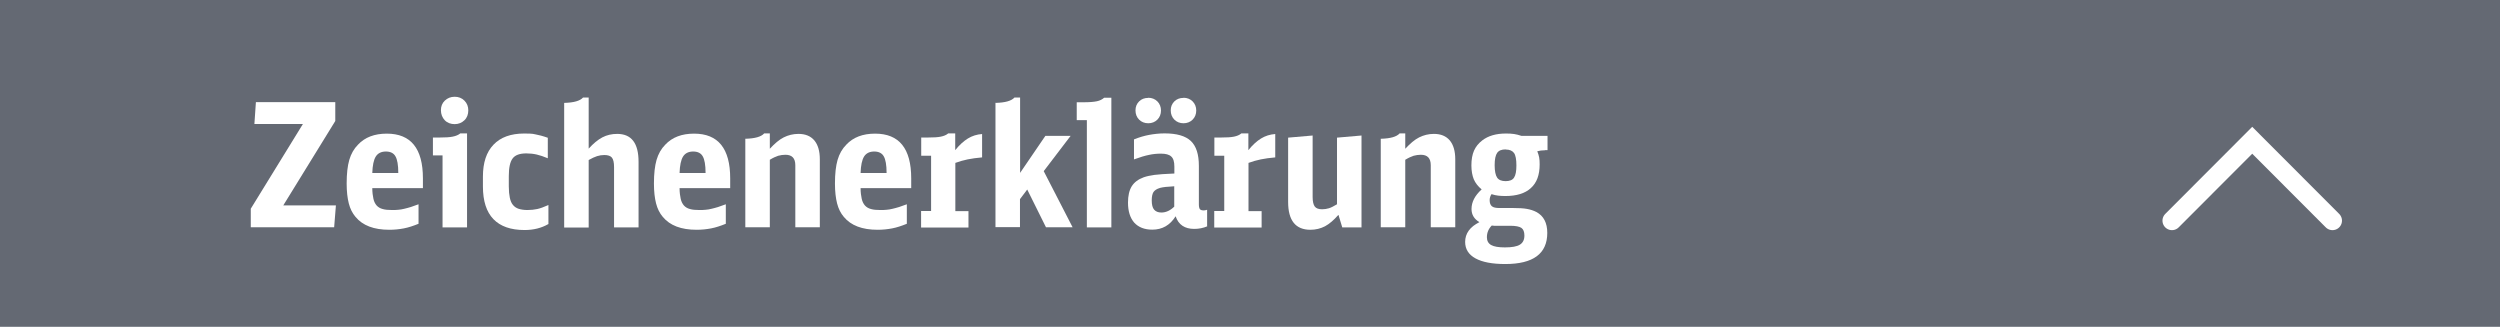 <?xml version="1.0" encoding="UTF-8"?>
<svg id="a" data-name="Ebene 1" xmlns="http://www.w3.org/2000/svg" viewBox="0 0 199.98 26.14">
  <rect width="199.98" height="26.14" fill="#646973" stroke-width="0"/>
  <g>
    <path d="M20.07,16.68l4.16-6.76h-3.88l.12-1.75h6.35v1.51l-4.16,6.75h4.21l-.14,1.75h-6.67v-1.5Z" fill="#fff" stroke-width="0"/>
    <path d="M29.78,15.05c0,.34.04.62.09.85.05.23.14.4.26.54.12.13.28.23.48.28.2.06.45.08.75.08.17,0,.34,0,.5-.02.16-.01.31-.04.48-.08.16-.04.33-.08.52-.14s.39-.13.62-.22v1.56c-.42.17-.81.3-1.18.37s-.75.11-1.16.11c-1.23,0-2.13-.34-2.7-1.03-.25-.29-.43-.65-.54-1.08-.11-.43-.17-.96-.17-1.59,0-.78.07-1.41.21-1.89.14-.48.37-.89.7-1.22.55-.59,1.32-.88,2.3-.88,1.93,0,2.89,1.19,2.89,3.58v.78h-4.05ZM31.86,13.84c0-.64-.08-1.09-.23-1.34-.14-.25-.4-.38-.76-.38s-.64.13-.81.4c-.17.27-.26.71-.28,1.32h2.08Z" fill="#fff" stroke-width="0"/>
    <path d="M35.4,18.19v-5.76h-.77v-1.43h.55c.44,0,.79-.02,1.03-.07.25-.05.45-.13.61-.26h.54v7.52h-1.96ZM36.37,7.74c.31,0,.57.1.78.31s.31.47.31.78-.1.59-.31.79-.47.31-.78.31-.59-.1-.79-.31-.31-.48-.31-.81c0-.3.1-.56.31-.76s.47-.31.79-.31Z" fill="#fff" stroke-width="0"/>
    <path d="M43.85,17.93c-.54.31-1.17.47-1.89.47-1.1,0-1.93-.29-2.49-.87-.56-.58-.84-1.45-.84-2.61v-.8c0-1.11.28-1.96.85-2.55.56-.59,1.38-.89,2.46-.89.17,0,.33,0,.48.01.14,0,.28.03.42.06.14.03.28.06.44.1.16.04.33.1.54.17v1.64c-.33-.14-.63-.24-.89-.3s-.54-.09-.83-.09c-.52,0-.89.13-1.09.4-.21.27-.31.74-.31,1.43v.81c0,.36.03.66.08.9.05.24.13.44.25.58.11.14.27.25.45.31.19.06.42.1.71.1s.56-.03.79-.08c.23-.05.53-.16.89-.32v1.53Z" fill="#fff" stroke-width="0"/>
    <path d="M45.14,8.23c.76-.02,1.26-.16,1.5-.43h.45v4.09c.37-.41.73-.71,1.09-.9.36-.19.76-.28,1.19-.28,1.14,0,1.71.74,1.71,2.23v5.25h-1.96v-4.83c0-.36-.06-.61-.17-.75-.11-.14-.32-.21-.61-.21-.2,0-.39.03-.58.09-.18.06-.41.16-.67.31v5.4h-1.96v-9.96Z" fill="#fff" stroke-width="0"/>
    <path d="M54.36,15.05c0,.34.04.62.09.85.05.23.14.4.26.54.12.13.28.23.48.28.2.06.45.08.75.08.17,0,.34,0,.5-.02.16-.01.31-.04.48-.08.16-.04.33-.08.52-.14s.39-.13.62-.22v1.56c-.42.17-.81.3-1.18.37s-.75.11-1.16.11c-1.23,0-2.13-.34-2.7-1.03-.25-.29-.43-.65-.54-1.08-.11-.43-.17-.96-.17-1.59,0-.78.07-1.41.21-1.89.14-.48.37-.89.7-1.22.55-.59,1.32-.88,2.3-.88,1.93,0,2.89,1.19,2.89,3.58v.78h-4.05ZM56.44,13.84c0-.64-.08-1.09-.23-1.34-.14-.25-.4-.38-.76-.38s-.64.13-.81.4c-.17.27-.26.71-.28,1.32h2.08Z" fill="#fff" stroke-width="0"/>
    <path d="M59.63,11.1c.76-.02,1.26-.16,1.5-.43h.45v1.23c.39-.42.75-.73,1.11-.91s.75-.28,1.18-.28c.55,0,.97.17,1.27.52.29.35.44.85.44,1.51v5.44h-1.96v-4.96c0-.56-.26-.84-.79-.84-.2,0-.39.03-.58.08-.18.06-.41.16-.67.32v5.4h-1.96v-7.09Z" fill="#fff" stroke-width="0"/>
    <path d="M68.84,15.05c0,.34.04.62.09.85.05.23.14.4.26.54.12.13.28.23.48.28.2.06.45.08.75.08.17,0,.34,0,.5-.02.16-.01.31-.04.48-.08.16-.04.33-.08.52-.14s.39-.13.62-.22v1.56c-.42.17-.81.3-1.18.37s-.75.11-1.16.11c-1.23,0-2.13-.34-2.7-1.03-.25-.29-.43-.65-.54-1.08-.11-.43-.17-.96-.17-1.59,0-.78.07-1.41.21-1.89.14-.48.37-.89.7-1.22.55-.59,1.32-.88,2.3-.88,1.93,0,2.89,1.19,2.89,3.58v.78h-4.05ZM70.92,13.84c0-.64-.08-1.09-.23-1.34-.14-.25-.4-.38-.76-.38s-.64.13-.81.4c-.17.27-.26.71-.28,1.32h2.08Z" fill="#fff" stroke-width="0"/>
    <path d="M73.68,16.88h.8v-4.42h-.79v-1.46h.54c.45,0,.79-.02,1.03-.07s.44-.13.59-.26h.56v1.34c.33-.41.67-.72,1.01-.93s.72-.33,1.14-.36v1.87c-.44.04-.83.09-1.16.16s-.66.16-.98.28v3.86h1.05v1.31h-3.79v-1.31Z" fill="#fff" stroke-width="0"/>
    <path d="M79.65,8.23c.76-.02,1.26-.16,1.5-.43h.45v6.03l2.02-2.96h2.02l-2.15,2.82,2.31,4.49h-2.13l-1.5-3.02-.58.77v2.24h-1.96v-9.96Z" fill="#fff" stroke-width="0"/>
    <path d="M86.94,18.19v-8.58h-.81v-1.43h.56c.46,0,.81-.03,1.05-.08.24-.05.43-.15.58-.28h.58v10.37h-1.96Z" fill="#fff" stroke-width="0"/>
    <path d="M96.58,18.1c-.33.14-.68.21-1.05.21-.76,0-1.26-.33-1.49-1.01-.45.72-1.07,1.07-1.87,1.07-.62,0-1.1-.19-1.44-.56-.33-.38-.5-.91-.5-1.6,0-.55.1-.99.3-1.31.2-.32.52-.56.96-.72.14-.05.27-.08.4-.11s.28-.05.46-.08c.18-.02.39-.04.64-.06.25-.01.56-.03.95-.05v-.55c0-.39-.08-.66-.25-.81-.17-.16-.44-.23-.83-.23-.32,0-.64.03-.95.1-.31.06-.71.18-1.2.36v-1.6c.42-.17.83-.29,1.21-.36s.8-.12,1.24-.12c.97,0,1.67.2,2.1.61.43.41.64,1.07.64,1.99v3.08c0,.18.03.31.08.38.06.07.16.1.32.1.07,0,.16-.02.26-.05v1.31ZM91.85,7.82c.29,0,.54.1.73.29.19.19.29.44.29.73s-.1.54-.29.73c-.19.19-.44.29-.73.29s-.54-.1-.73-.29-.29-.44-.29-.74.1-.53.29-.72c.19-.19.44-.28.73-.28ZM93.94,14.9c-.22.02-.39.03-.52.04-.13,0-.23.02-.3.03-.07,0-.13.02-.18.03-.05,0-.1.02-.17.04-.24.07-.4.18-.5.32-.09.14-.14.36-.14.67,0,.34.06.59.19.74s.32.23.58.23c.37,0,.71-.16,1.03-.47v-1.62ZM94.67,7.82c.29,0,.54.1.73.29.19.19.29.44.29.73s-.1.54-.29.73-.44.29-.73.29-.54-.1-.73-.29c-.19-.19-.29-.44-.29-.74s.1-.53.29-.72c.19-.19.44-.28.73-.28Z" fill="#fff" stroke-width="0"/>
    <path d="M97.13,16.88h.8v-4.42h-.79v-1.46h.54c.45,0,.79-.02,1.03-.07s.44-.13.59-.26h.56v1.34c.33-.41.67-.72,1.01-.93s.72-.33,1.14-.36v1.87c-.44.04-.83.09-1.16.16s-.66.16-.98.28v3.86h1.05v1.31h-3.79v-1.31Z" fill="#fff" stroke-width="0"/>
    <path d="M107.05,17.2c-.36.41-.71.71-1.06.9-.35.18-.74.28-1.17.28-1.18,0-1.78-.74-1.78-2.22v-5.15l1.96-.17v4.92c0,.36.06.61.17.76.11.15.31.22.59.22.19,0,.37-.03.54-.08.17-.05.38-.16.65-.32v-5.33l1.96-.17v7.35h-1.54l-.3-.99Z" fill="#fff" stroke-width="0"/>
    <path d="M110.46,11.1c.76-.02,1.26-.16,1.5-.43h.45v1.23c.39-.42.75-.73,1.11-.91s.75-.28,1.18-.28c.55,0,.97.17,1.27.52.29.35.44.85.44,1.51v5.44h-1.96v-4.96c0-.56-.26-.84-.79-.84-.2,0-.39.03-.58.08-.18.06-.41.16-.67.32v5.4h-1.96v-7.09Z" fill="#fff" stroke-width="0"/>
    <path d="M123.59,12.02c-.23,0-.44.03-.62.08.07.17.12.34.15.49s.04.34.04.56c0,.84-.23,1.47-.7,1.89-.46.43-1.15.64-2.04.64-.2,0-.39-.01-.57-.03-.18-.02-.36-.06-.54-.12-.1.15-.15.31-.15.48,0,.23.06.39.18.49.12.1.32.14.61.14h1.09c.46,0,.83.02,1.1.07.28.05.53.13.76.25.58.31.87.87.87,1.67,0,1.66-1.12,2.49-3.36,2.49-1.04,0-1.83-.15-2.38-.45-.55-.3-.83-.74-.83-1.32,0-.67.38-1.2,1.14-1.58-.42-.25-.63-.6-.63-1.05,0-.56.27-1.08.81-1.57-.29-.24-.5-.51-.63-.81-.12-.3-.19-.67-.19-1.11,0-.47.07-.86.21-1.18.14-.32.36-.59.66-.82.48-.37,1.11-.55,1.9-.55.24,0,.45.01.65.04.19.03.39.08.59.15h2.08v1.14h-.19ZM119.72,18.06c-.08,0-.15,0-.21,0-.06,0-.11-.01-.18-.02-.26.26-.39.57-.39.94,0,.28.11.49.34.62.23.13.6.19,1.1.19.56,0,.96-.07,1.2-.22.24-.15.36-.39.36-.73,0-.29-.08-.5-.24-.61-.16-.11-.46-.17-.89-.17h-1.1ZM120.44,11.95c-.32,0-.55.09-.68.28-.13.18-.2.51-.2.98s.07.81.2,1c.13.19.36.28.68.28s.55-.09.67-.28c.13-.19.19-.52.19-.98s-.06-.81-.19-.99c-.13-.18-.35-.28-.67-.28Z" fill="#fff" stroke-width="0"/>
  </g>
  <polyline points="173.74 17.65 180.16 11.22 186.58 17.65" fill="none" stroke="#fff" stroke-linecap="round" stroke-miterlimit="10" stroke-width="1.52"/>
</svg>